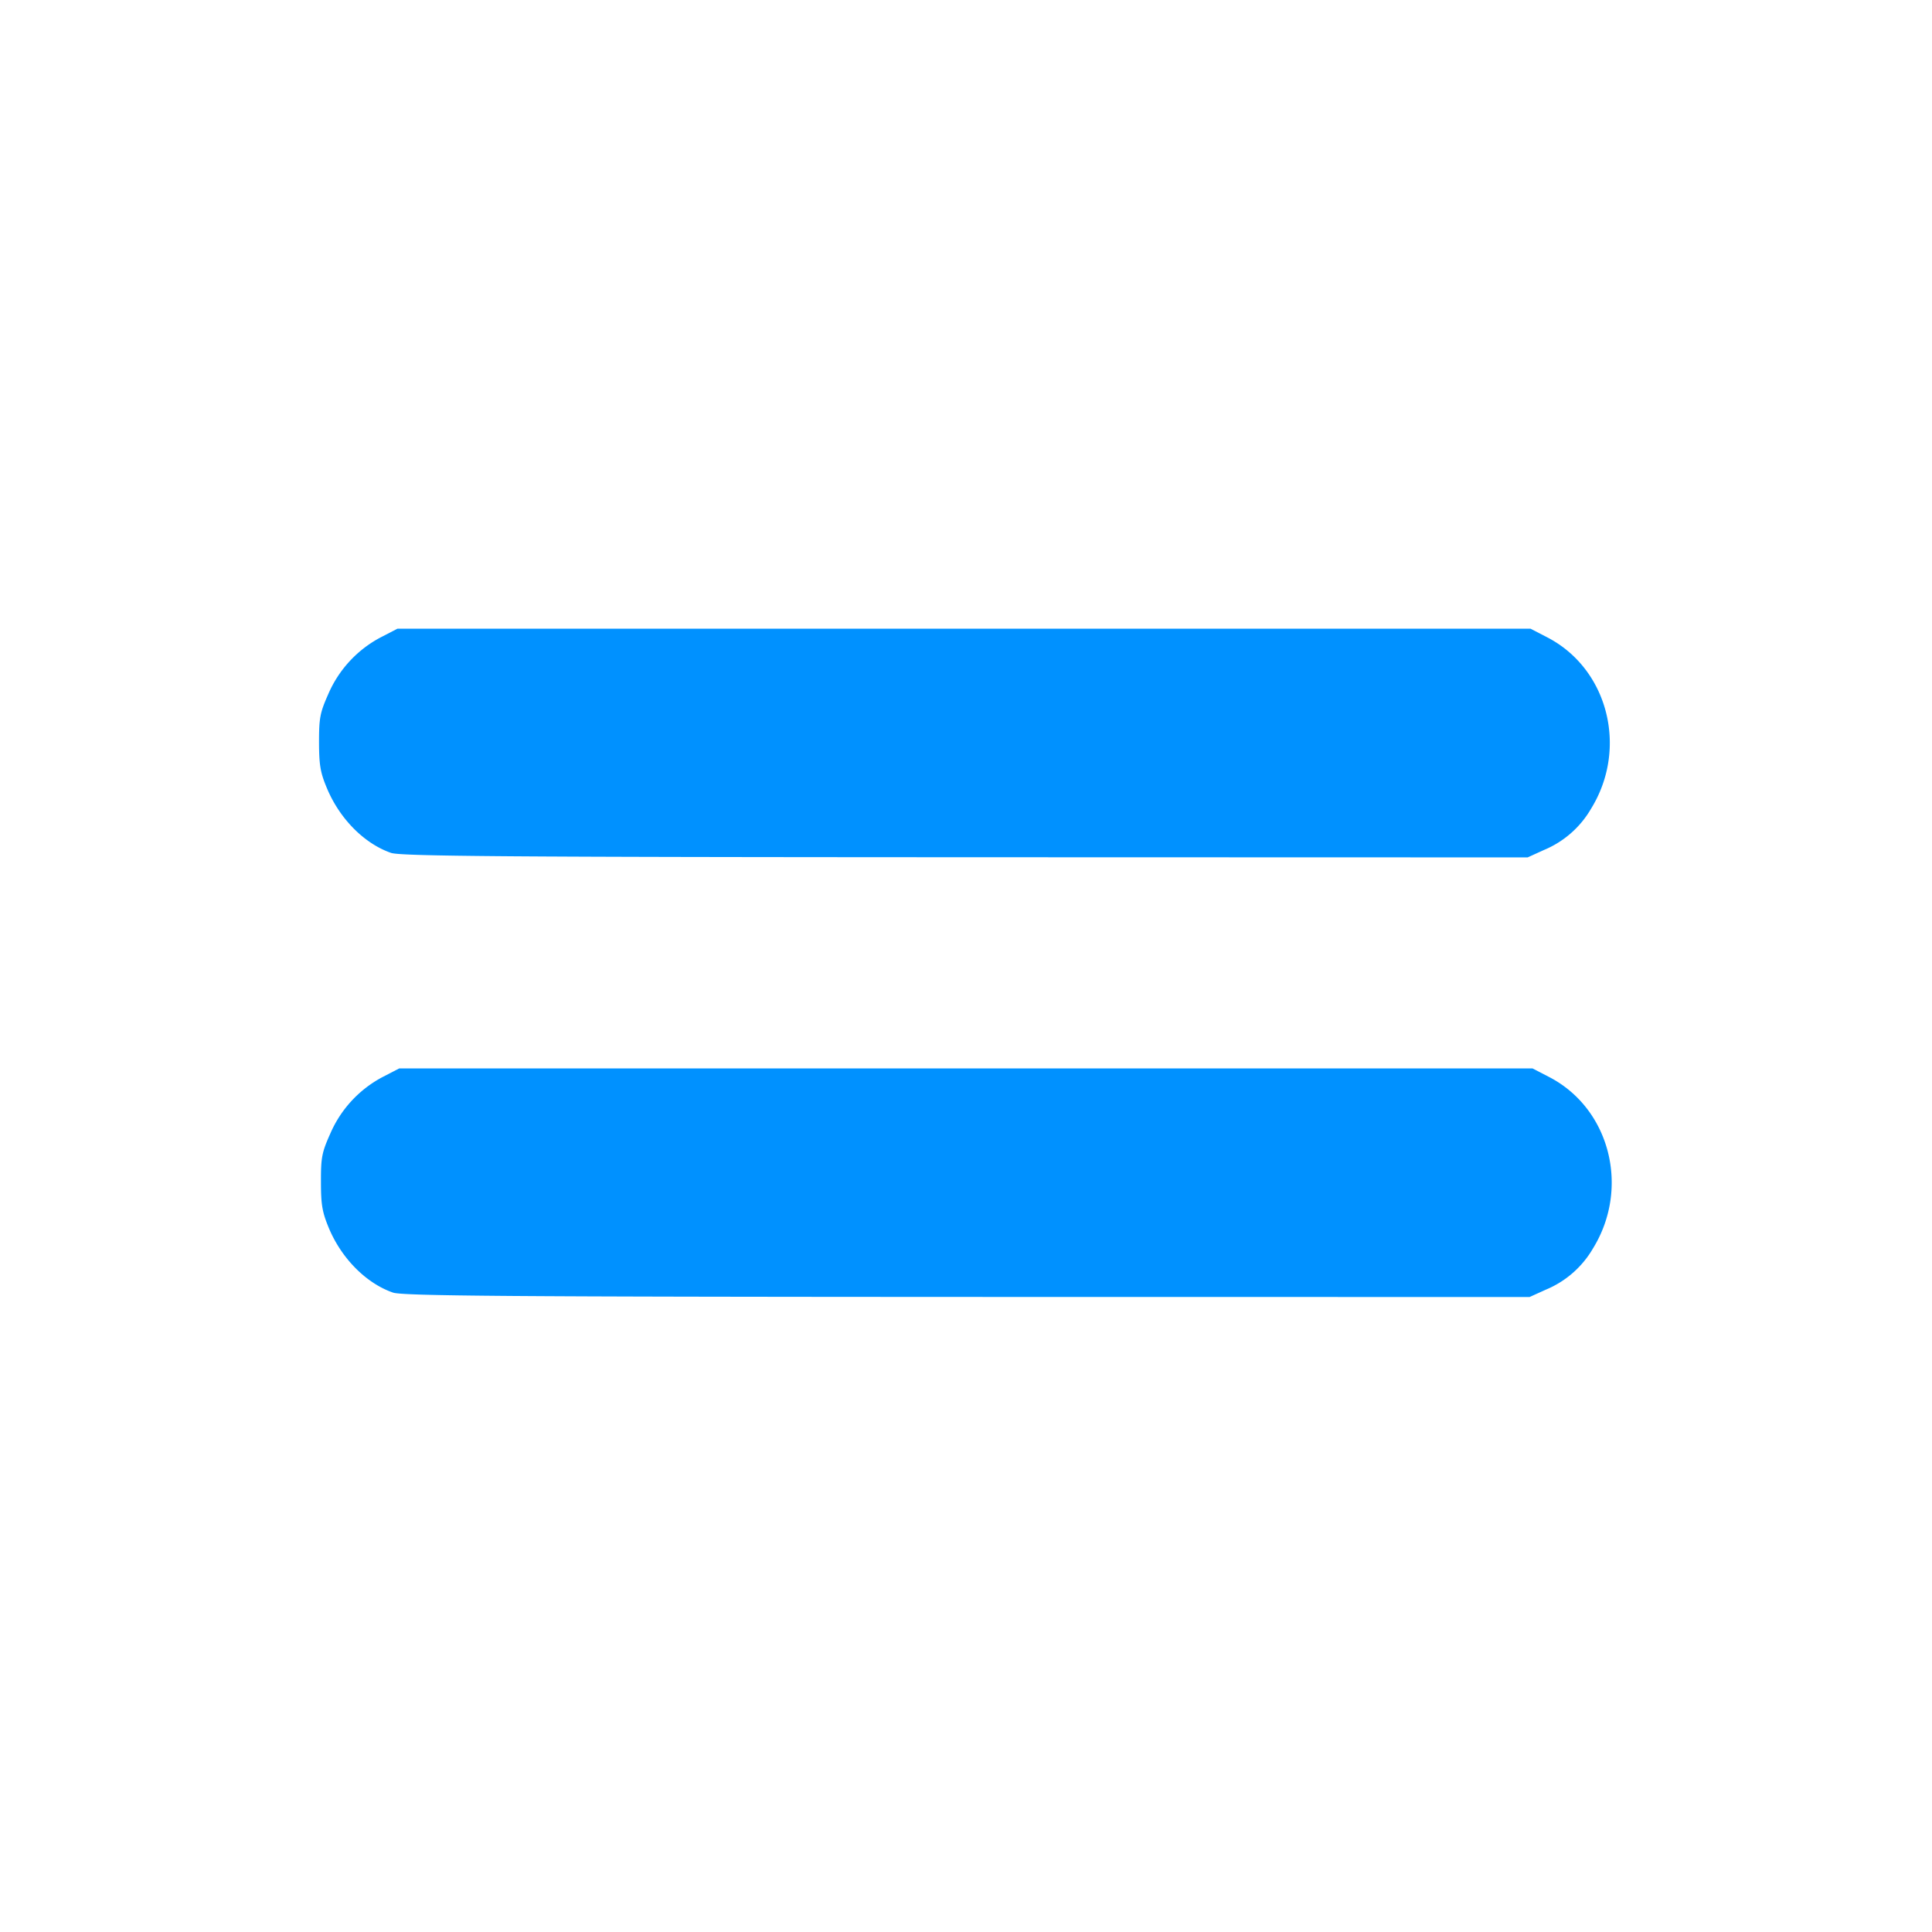 <svg height="24" width="24" xmlns="http://www.w3.org/2000/svg"><path d="M4.882 16.057c-.33-.114-.636-.42-.795-.797-.084-.202-.1-.292-.1-.578-.001-.302.011-.366.116-.6a1.44 1.44 0 01.652-.704l.205-.106h14.077l.205.106c.756.39 1.01 1.376.548 2.128a1.217 1.217 0 01-.588.515l-.201.091-6.985-.001c-5.641-.002-7.013-.012-7.134-.054zM4.858 10.595c-.33-.114-.635-.42-.794-.797-.085-.201-.1-.292-.101-.578 0-.302.012-.366.116-.6a1.44 1.44 0 01.653-.704l.205-.106h14.076l.205.106c.757.39 1.01 1.377.548 2.128a1.217 1.217 0 01-.587.515l-.202.092-6.984-.002c-5.642-.002-7.013-.012-7.135-.054z" fill="#0091ff"/></svg>